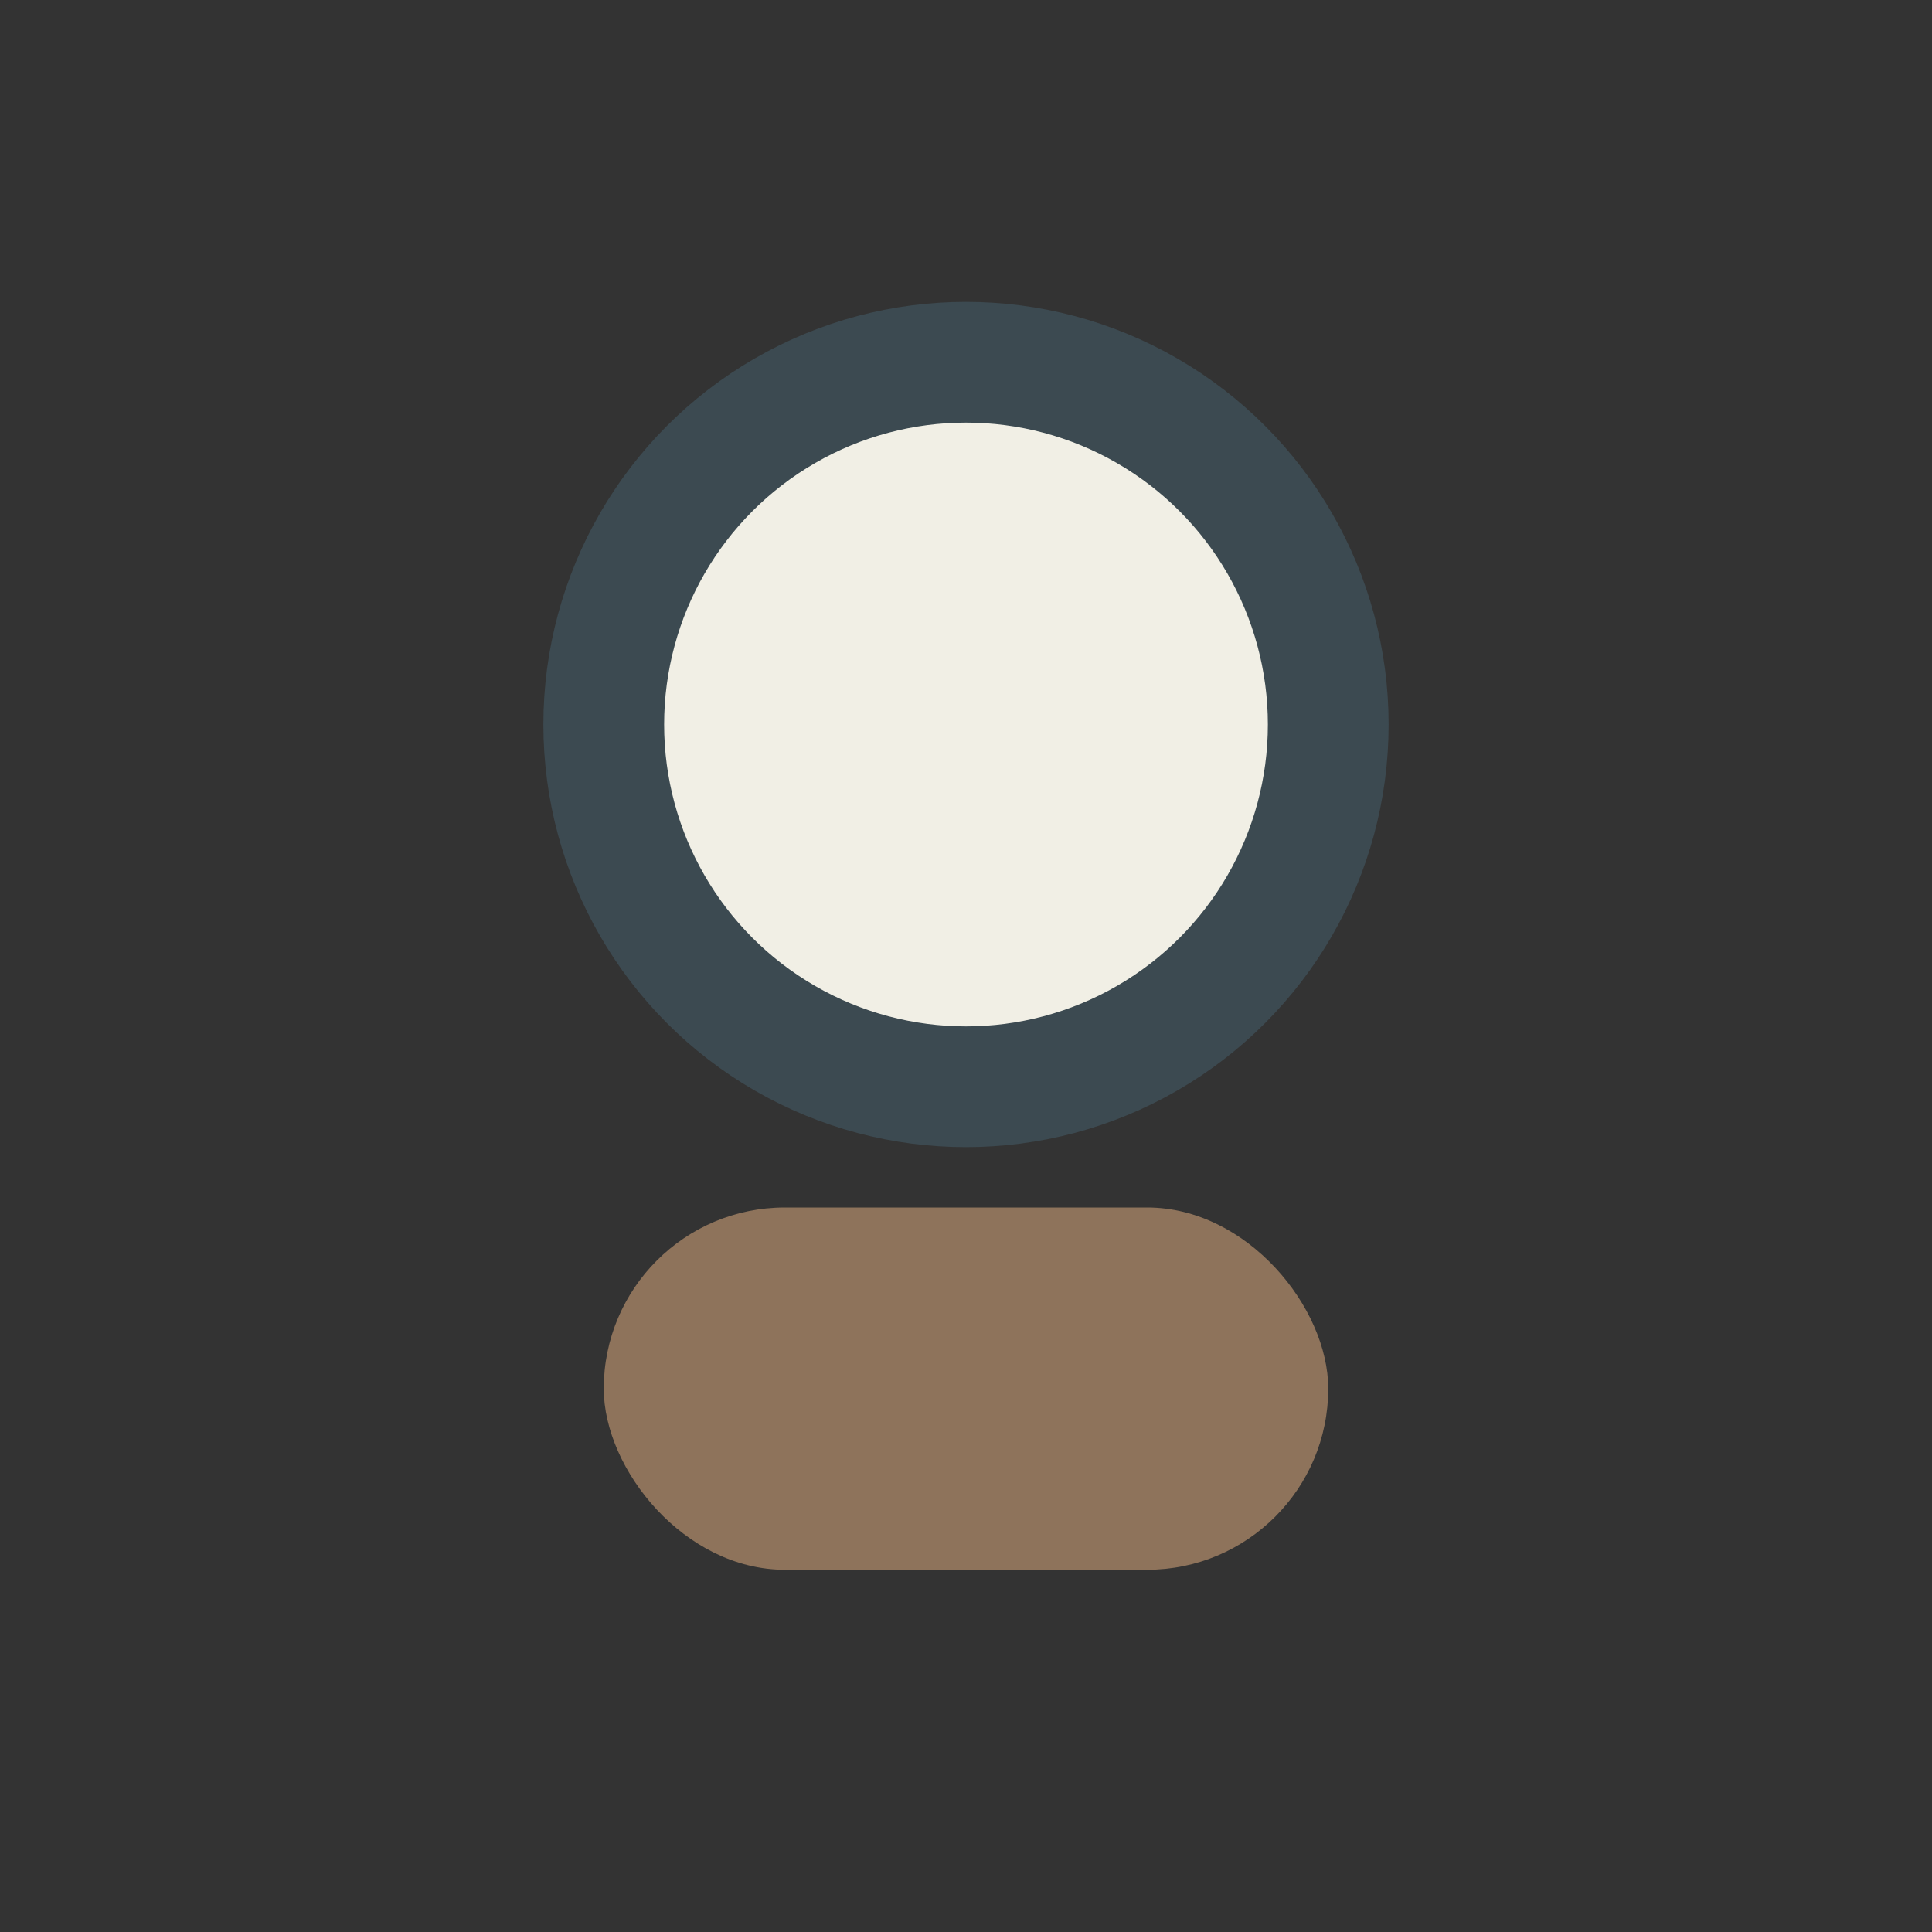 <?xml version="1.0" encoding="UTF-8"?>
<svg xmlns="http://www.w3.org/2000/svg" width="32" height="32" viewBox="0 0 32 32"><rect x="0" y="0" width="32" height="32" fill="#333333" stroke="none"/><circle cx="16" cy="12" r="6" fill="#F1EFE5" stroke="#3C4A51" stroke-width="2"/><rect x="10" y="20" width="12" height="6" rx="3" fill="#8E735B"/></svg>
